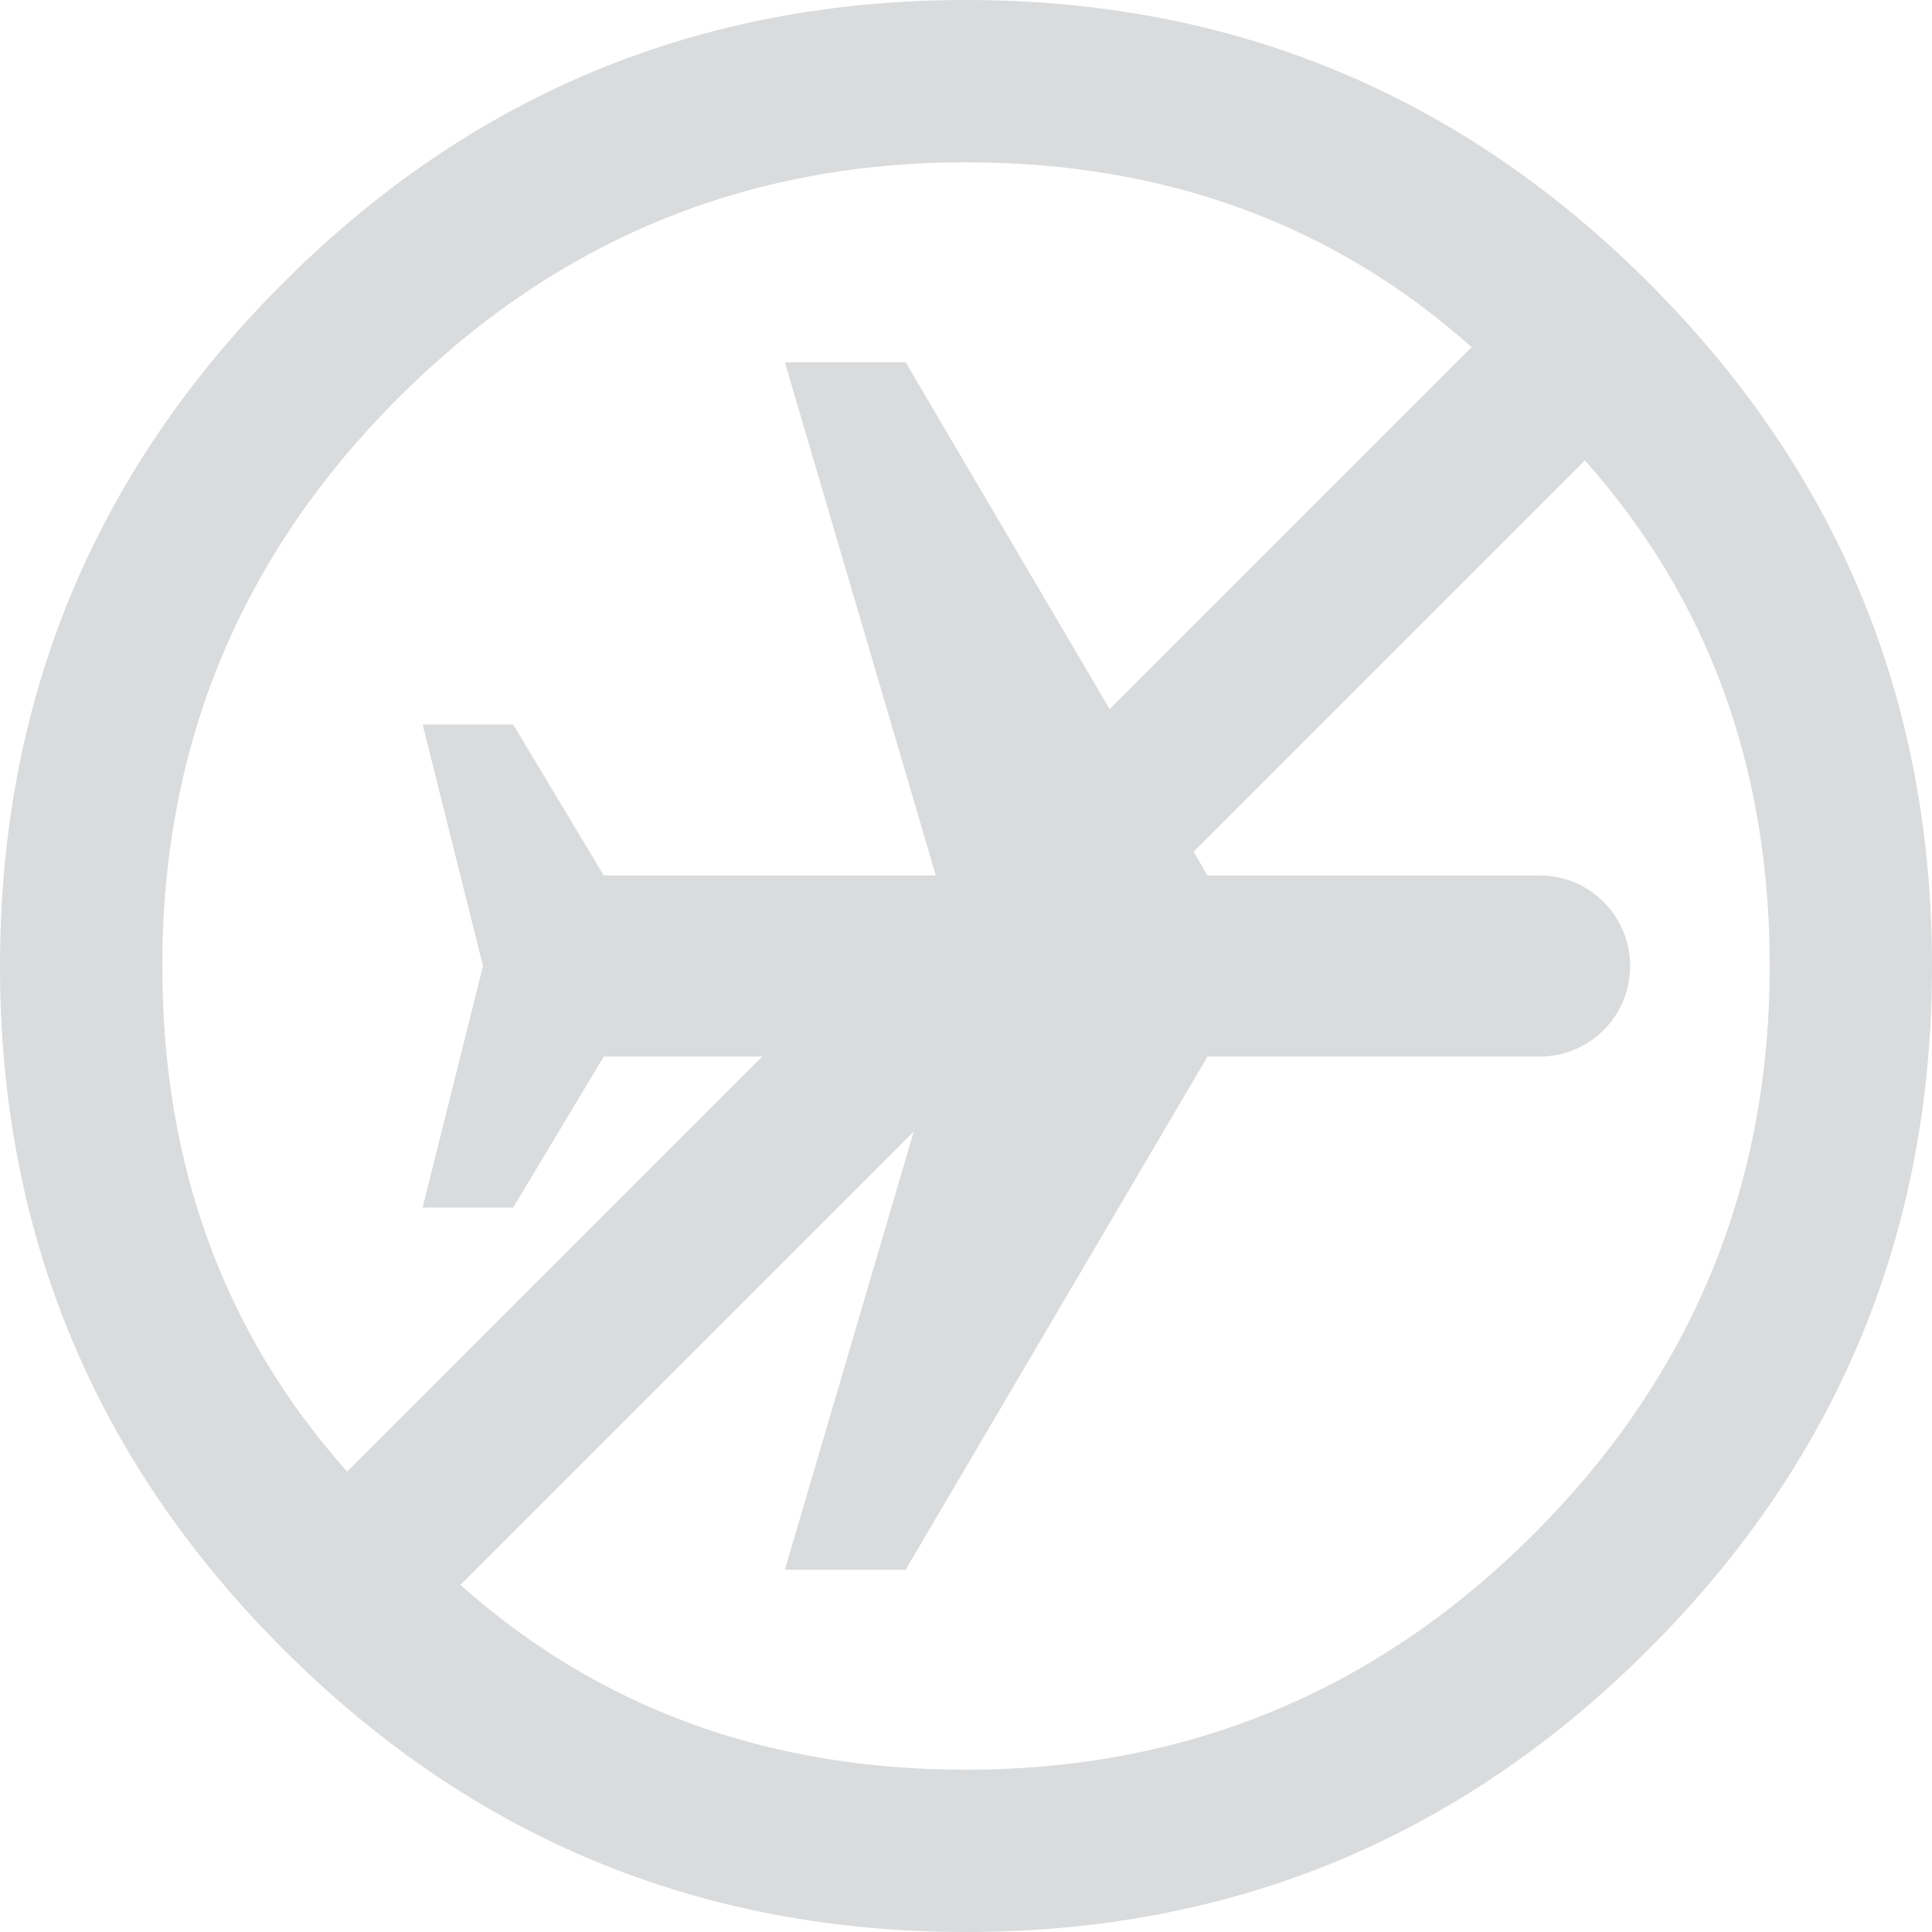 <svg width="32" height="32" viewBox="0 0 32 32" fill="none" xmlns="http://www.w3.org/2000/svg">
<path d="M16 0C11.583 0 7.812 1.562 4.688 4.688C1.562 7.812 0 11.583 0 16C0 20.417 1.562 24.188 4.688 27.312C7.812 30.438 11.583 32 16 32C20.417 32 24.188 30.438 27.312 27.312C30.438 24.188 32 20.417 32 16C32 11.583 30.438 7.812 27.312 4.688C24.188 1.562 20.417 0 16 0ZM2.688 16C2.688 12.333 3.99 9.198 6.594 6.594C9.198 3.99 12.333 2.688 16 2.688C19.292 2.688 22.083 3.708 24.375 5.75L5.75 24.375C3.708 22.083 2.688 19.292 2.688 16ZM16 29.312C12.708 29.312 9.917 28.292 7.625 26.25L26.25 7.625C28.292 9.917 29.312 12.708 29.312 16C29.312 19.667 28.01 22.802 25.406 25.406C22.802 28.01 19.667 29.312 16 29.312Z" fill="#D9DBDD"/>
<path d="M13 26L15 26L20 17.5L25.5 17.5C26.33 17.5 27 16.83 27 16C27 15.17 26.33 14.5 25.5 14.5L20 14.5L15 6L13 6L15.5 14.5L10 14.5L8.5 12L7 12L8 16L7 20L8.5 20L10 17.5L15.5 17.5L13 26Z" fill="#D9DBDD"/>
</svg>
